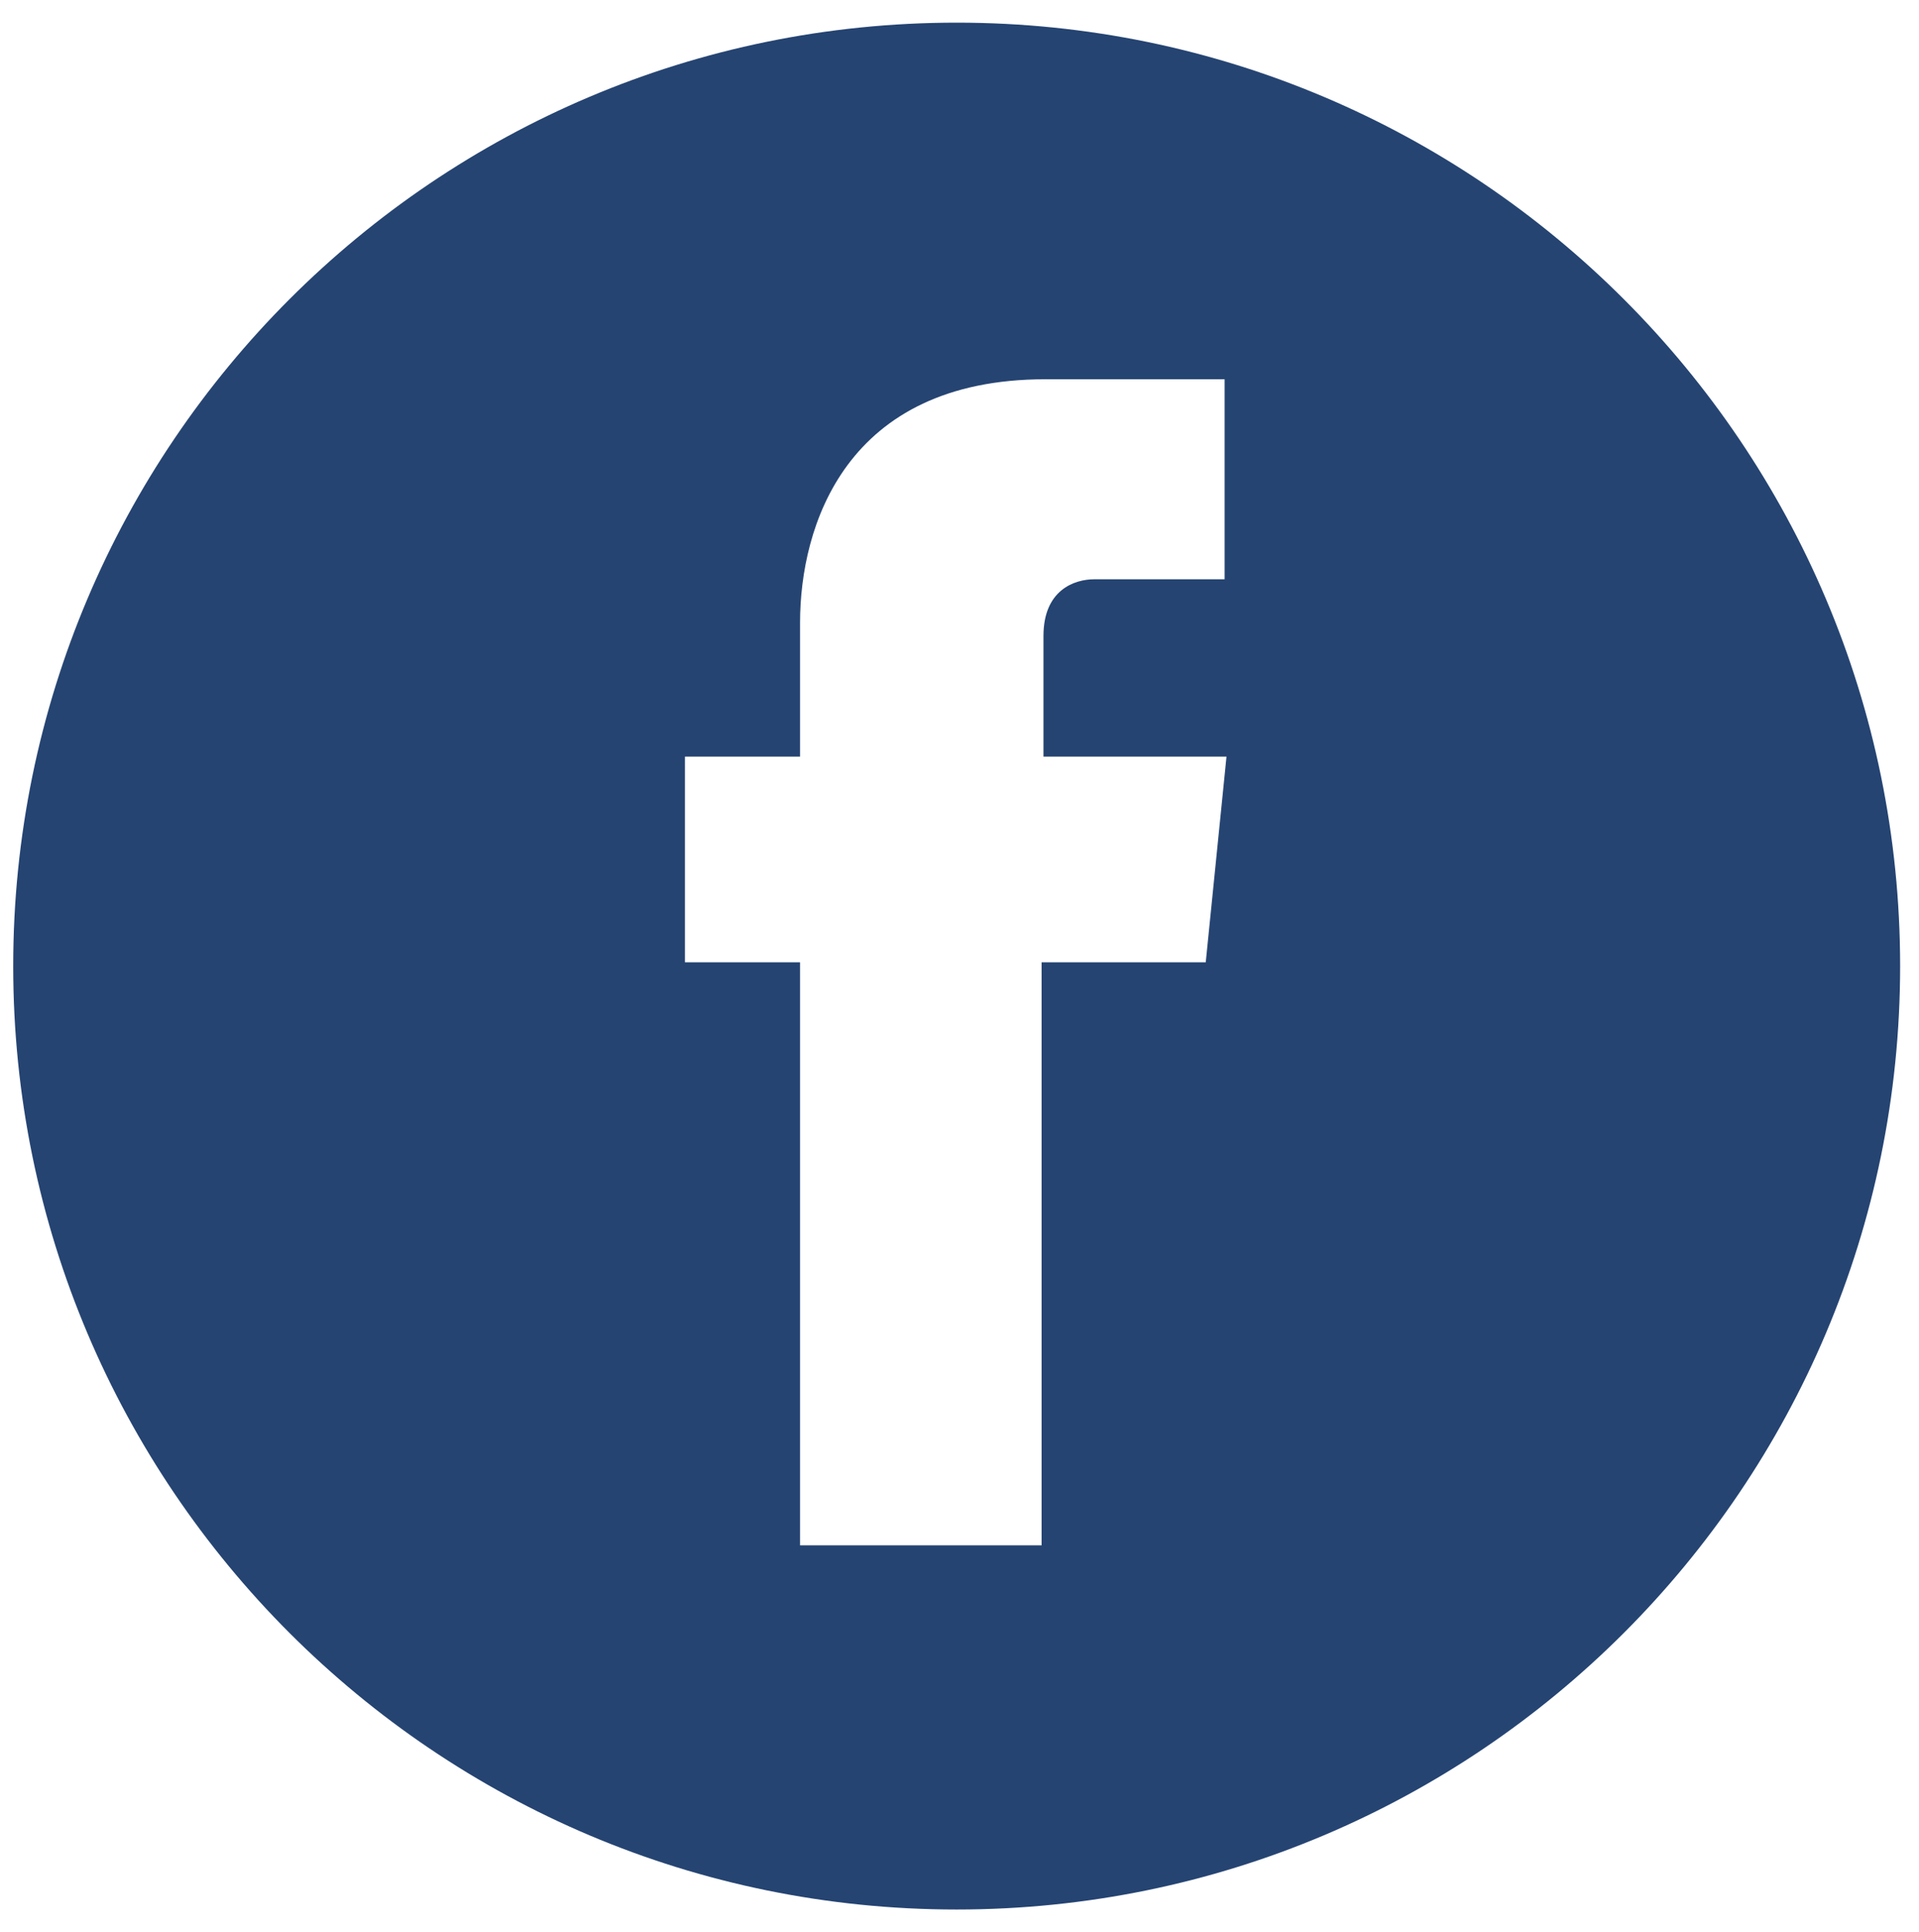 <svg xmlns="http://www.w3.org/2000/svg" xmlns:xlink="http://www.w3.org/1999/xlink" viewBox="0 0 101.7 102.4">
<style type="text/css">
	.st0{fill:#254472;}
</style>
  <path class="st0" d="M50.7,1.2c-27.6,0-50,22.4-50,50c0,27.6,22.4,50,50,50c27.6,0,50-22.4,50-50C100.7,23.6,78.3,1.2,50.7,1.2
     M63.9,51h-8.7v30.9H42.4V51h-6.1V40.1h6.1V33c0-5.1,2.4-12.9,13-12.9l9.5,0v10.6H58c-1.1,0-2.7,0.6-2.7,3v6.4H65L63.9,51z"/>
</svg>
